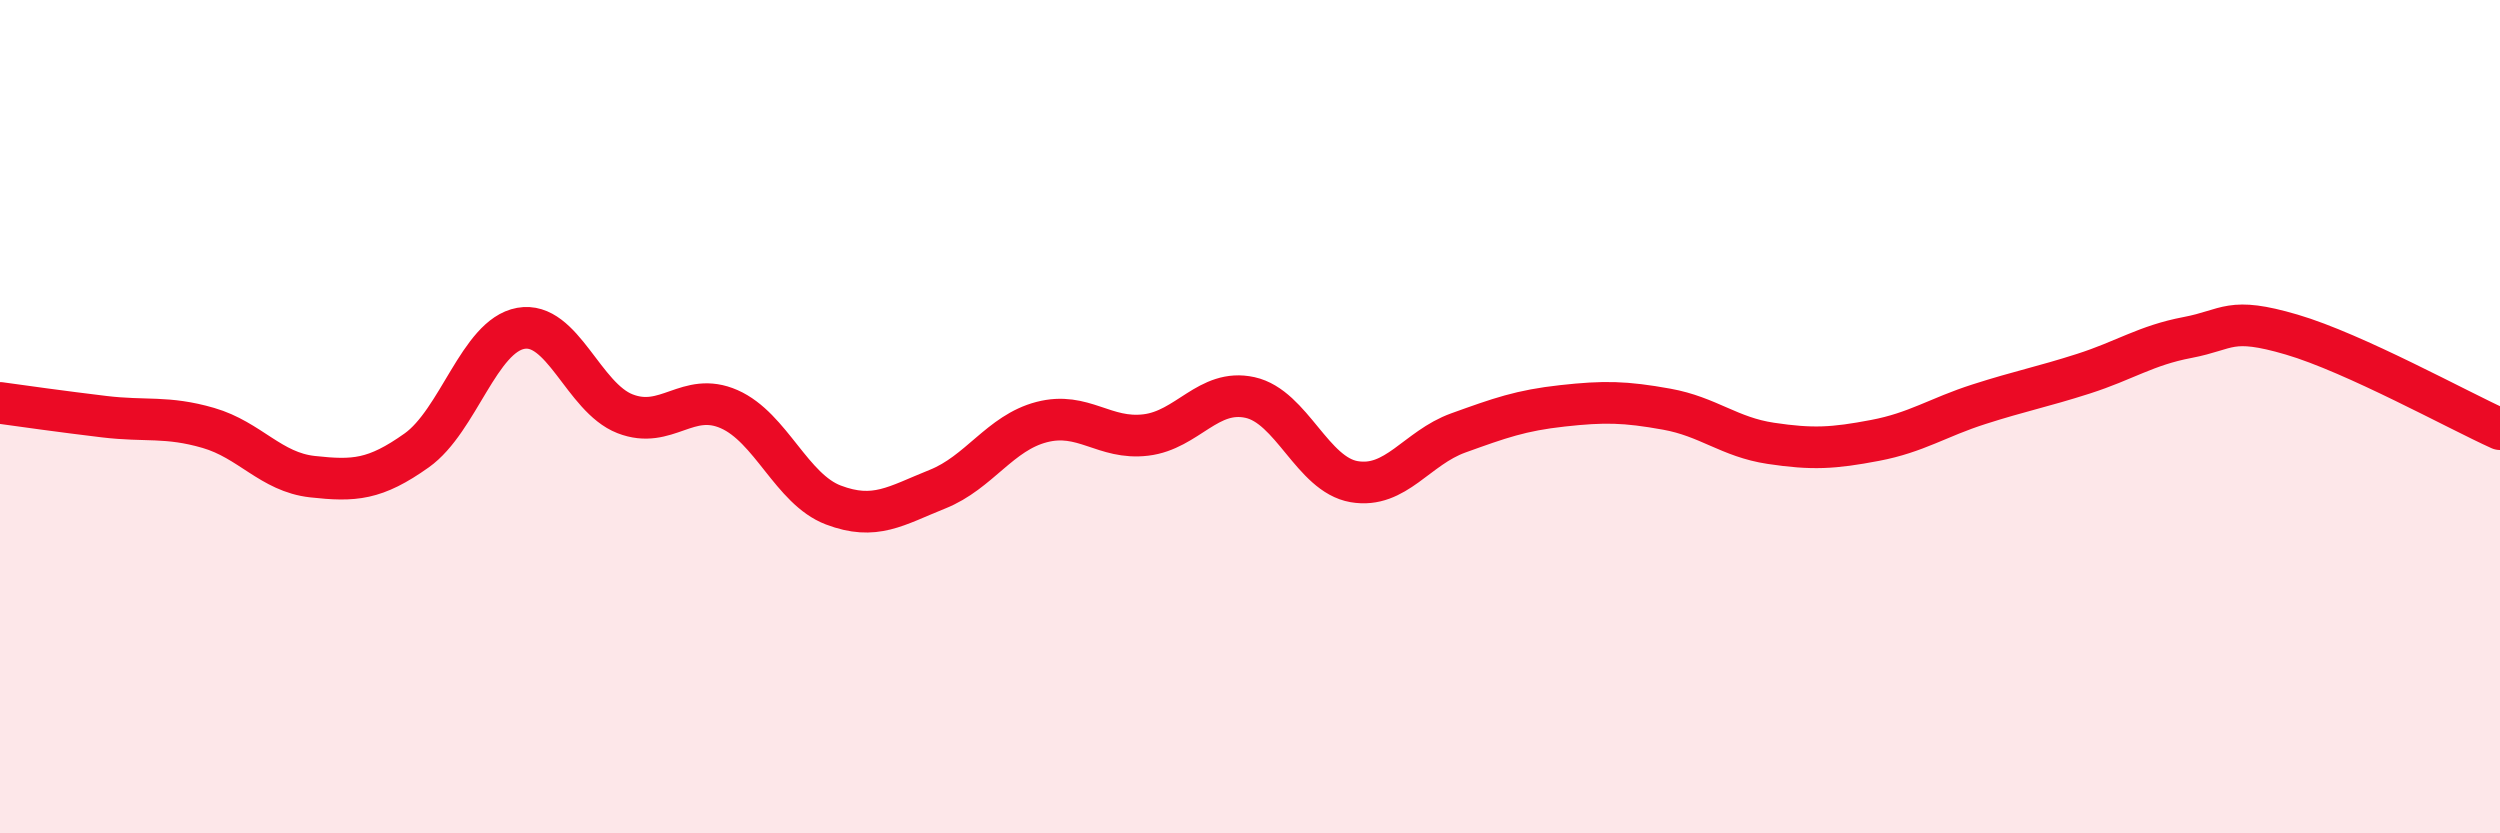 
    <svg width="60" height="20" viewBox="0 0 60 20" xmlns="http://www.w3.org/2000/svg">
      <path
        d="M 0,9.67 C 0.5,9.74 1.5,9.88 2.5,10 C 3.5,10.12 4,9.98 5,10.27 C 6,10.56 6.5,11.33 7.5,11.44 C 8.5,11.55 9,11.52 10,10.81 C 11,10.1 11.5,8.06 12.5,7.88 C 13.5,7.7 14,9.54 15,9.93 C 16,10.32 16.5,9.38 17.5,9.82 C 18.5,10.26 19,11.74 20,12.12 C 21,12.5 21.5,12.14 22.5,11.74 C 23.5,11.34 24,10.39 25,10.13 C 26,9.87 26.5,10.56 27.5,10.44 C 28.5,10.32 29,9.32 30,9.54 C 31,9.76 31.5,11.39 32.5,11.56 C 33.5,11.73 34,10.75 35,10.39 C 36,10.03 36.5,9.85 37.5,9.74 C 38.5,9.63 39,9.64 40,9.82 C 41,10 41.5,10.49 42.5,10.64 C 43.5,10.79 44,10.76 45,10.57 C 46,10.38 46.5,10.02 47.5,9.7 C 48.5,9.38 49,9.29 50,8.97 C 51,8.65 51.5,8.29 52.5,8.1 C 53.5,7.91 53.5,7.59 55,8.03 C 56.5,8.47 59,9.85 60,10.3L60 20L0 20Z"
        fill="#EB0A25"
        opacity="0.1"
        stroke-linecap="round"
        stroke-linejoin="round"
      />
      <path
        d="M 0,9.67 C 0.5,9.74 1.5,9.88 2.5,10 C 3.5,10.12 4,9.98 5,10.27 C 6,10.56 6.5,11.33 7.5,11.44 C 8.5,11.55 9,11.52 10,10.81 C 11,10.1 11.5,8.06 12.5,7.88 C 13.5,7.7 14,9.54 15,9.93 C 16,10.32 16.5,9.38 17.5,9.82 C 18.5,10.26 19,11.74 20,12.12 C 21,12.5 21.5,12.14 22.5,11.74 C 23.5,11.34 24,10.39 25,10.13 C 26,9.87 26.5,10.56 27.5,10.44 C 28.5,10.32 29,9.32 30,9.54 C 31,9.76 31.5,11.39 32.5,11.56 C 33.5,11.73 34,10.75 35,10.39 C 36,10.03 36.5,9.85 37.5,9.74 C 38.5,9.63 39,9.64 40,9.82 C 41,10 41.5,10.49 42.5,10.64 C 43.5,10.79 44,10.76 45,10.57 C 46,10.38 46.5,10.02 47.5,9.7 C 48.5,9.38 49,9.29 50,8.97 C 51,8.65 51.5,8.29 52.5,8.1 C 53.5,7.91 53.5,7.59 55,8.03 C 56.5,8.47 59,9.85 60,10.3"
        stroke="#EB0A25"
        stroke-width="1"
        fill="none"
        stroke-linecap="round"
        stroke-linejoin="round"
      />
    </svg>
  